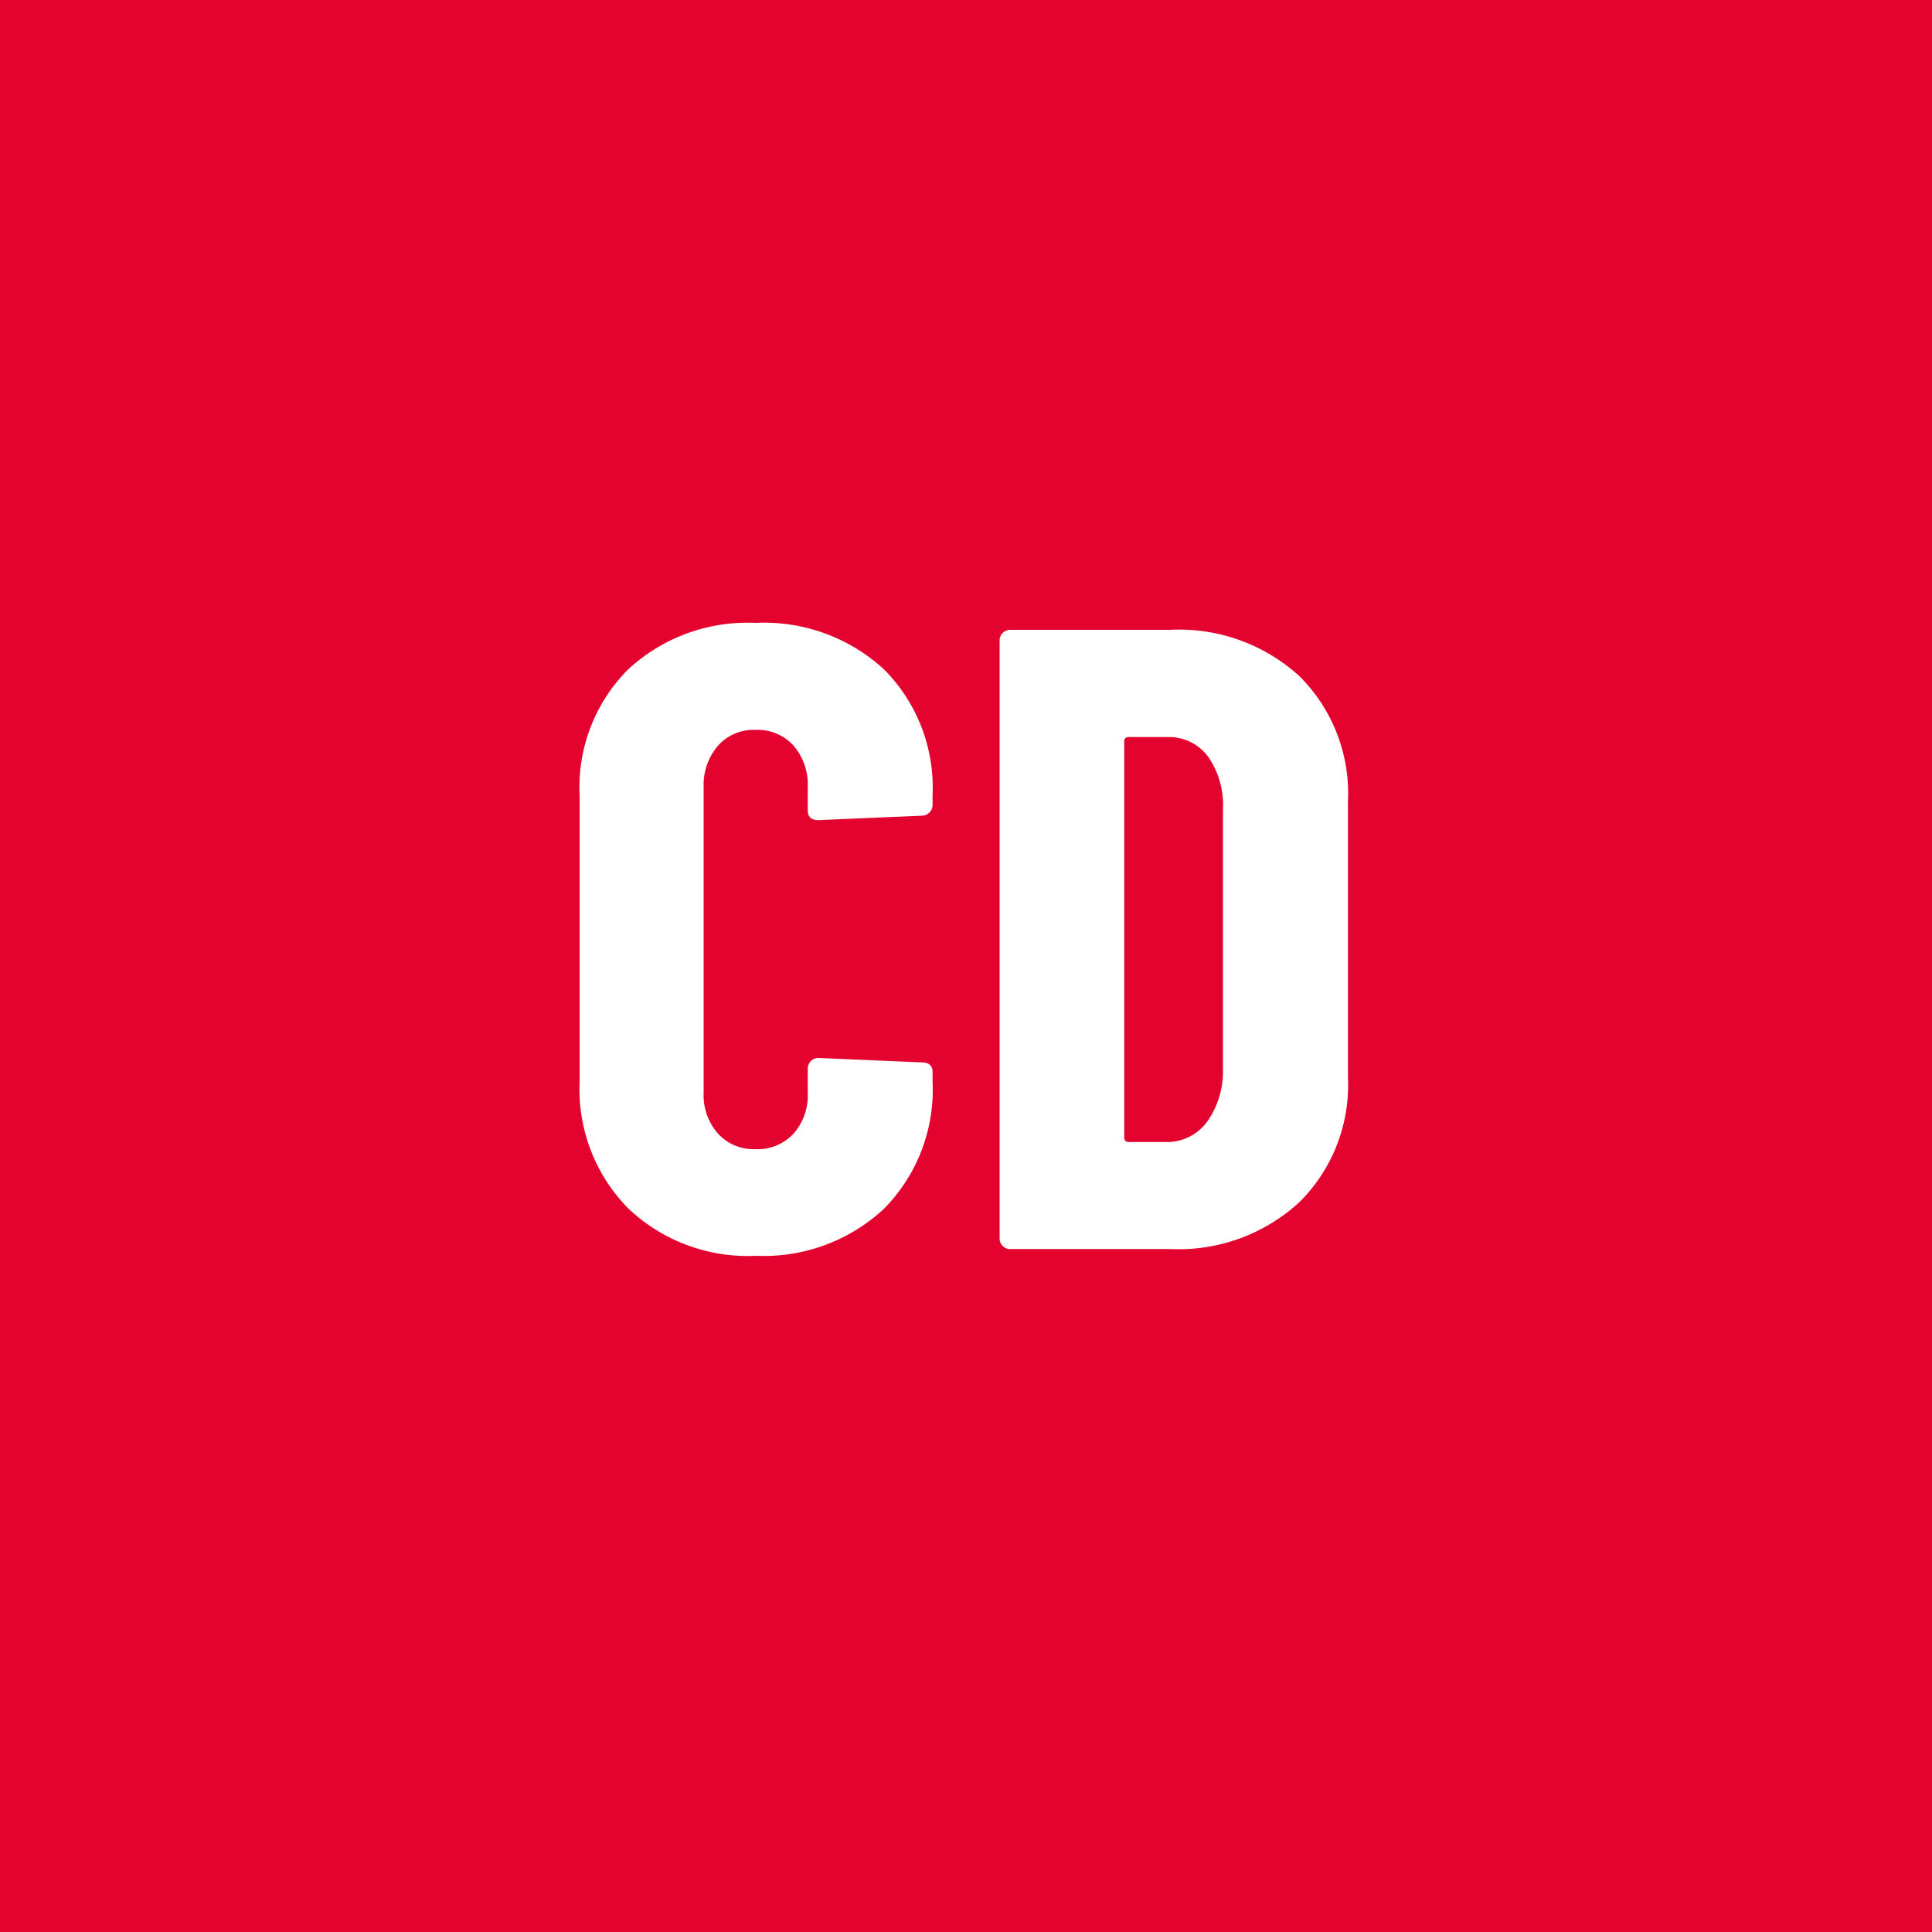 <svg id="Lager_1" data-name="Lager 1" xmlns="http://www.w3.org/2000/svg" viewBox="0 0 100 100"><defs><style>.cls-1{fill:#e3032e;}.cls-2{fill:#fff;}</style></defs><rect class="cls-1" width="100" height="100"/><path class="cls-2" d="M32.54,62.57A8.79,8.79,0,0,1,30,56V41.16a8.64,8.64,0,0,1,2.5-6.5,9.09,9.09,0,0,1,6.61-2.42,9.16,9.16,0,0,1,6.66,2.42,8.68,8.68,0,0,1,2.5,6.5v.51a.54.54,0,0,1-.17.39.53.53,0,0,1-.38.16l-5.36.23c-.37,0-.55-.17-.55-.51V40.75a3.11,3.11,0,0,0-.73-2.15,2.51,2.51,0,0,0-2-.82,2.45,2.45,0,0,0-1.92.82,3.12,3.12,0,0,0-.74,2.15v15.8a3,3,0,0,0,.74,2.12,2.47,2.47,0,0,0,1.92.81,2.53,2.53,0,0,0,2-.81,3,3,0,0,0,.73-2.12V55.31a.55.55,0,0,1,.55-.55l5.36.23c.36,0,.55.17.55.5V56a8.76,8.76,0,0,1-2.52,6.57A9.12,9.12,0,0,1,39.15,65,9,9,0,0,1,32.54,62.57Z"/><path class="cls-2" d="M51.9,64.49a.53.53,0,0,1-.16-.39V33.15a.53.53,0,0,1,.16-.39.55.55,0,0,1,.39-.16h8.28A9.23,9.23,0,0,1,67.26,35a8.55,8.55,0,0,1,2.51,6.46V55.77a8.54,8.54,0,0,1-2.51,6.45,9.23,9.23,0,0,1-6.69,2.43H52.29A.51.51,0,0,1,51.9,64.49Zm6.52-5.38,2.06,0a2.56,2.56,0,0,0,2-1.05,4.49,4.49,0,0,0,.82-2.65V41.9a4.38,4.38,0,0,0-.78-2.75,2.52,2.52,0,0,0-2.1-1h-2a.21.21,0,0,0-.23.23V58.88A.21.21,0,0,0,58.42,59.11Z"/></svg>